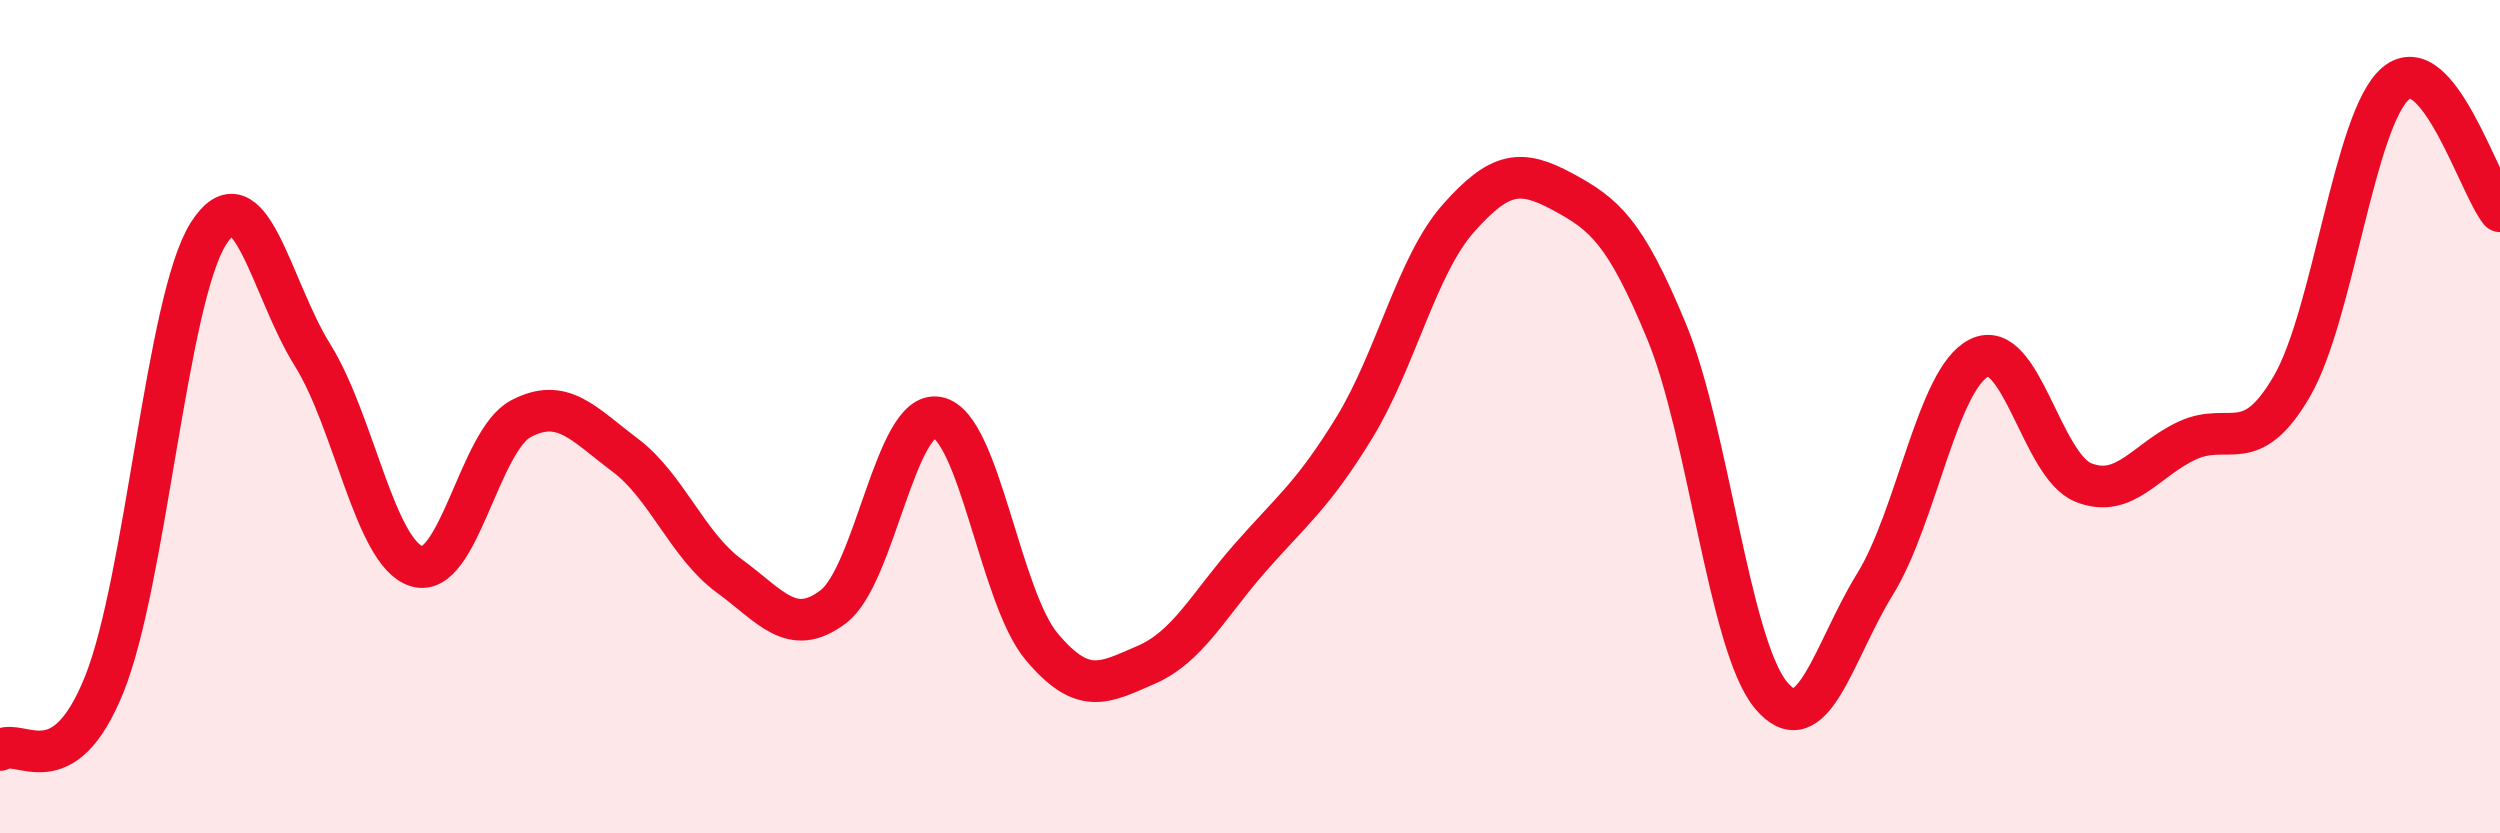
    <svg width="60" height="20" viewBox="0 0 60 20" xmlns="http://www.w3.org/2000/svg">
      <path
        d="M 0,18 C 0.5,17.69 1.5,18.91 2.5,16.43 C 3.5,13.95 4,7.19 5,5.61 C 6,4.03 6.5,6.92 7.5,8.52 C 8.5,10.12 9,13.28 10,13.59 C 11,13.9 11.5,10.58 12.5,10.05 C 13.5,9.52 14,10.17 15,10.92 C 16,11.67 16.5,13.09 17.5,13.82 C 18.5,14.55 19,15.32 20,14.56 C 21,13.8 21.5,9.83 22.5,10.02 C 23.5,10.21 24,14.33 25,15.52 C 26,16.71 26.5,16.39 27.5,15.96 C 28.5,15.53 29,14.53 30,13.39 C 31,12.25 31.5,11.9 32.5,10.27 C 33.5,8.64 34,6.37 35,5.24 C 36,4.11 36.5,4.06 37.5,4.6 C 38.5,5.14 39,5.54 40,7.96 C 41,10.38 41.5,15.47 42.5,16.68 C 43.5,17.89 44,15.64 45,14.02 C 46,12.4 46.5,9.08 47.5,8.59 C 48.5,8.1 49,11.18 50,11.58 C 51,11.98 51.5,11.03 52.5,10.57 C 53.5,10.11 54,10.99 55,9.28 C 56,7.57 56.5,2.84 57.5,2 C 58.5,1.16 59.5,4.46 60,5.07L60 20L0 20Z"
        fill="#EB0A25"
        opacity="0.1"
        stroke-linecap="round"
        stroke-linejoin="round"
      />
      <path
        d="M 0,18 C 0.5,17.69 1.5,18.91 2.5,16.43 C 3.5,13.95 4,7.19 5,5.61 C 6,4.03 6.5,6.92 7.5,8.52 C 8.5,10.12 9,13.28 10,13.59 C 11,13.9 11.5,10.58 12.5,10.05 C 13.5,9.52 14,10.17 15,10.92 C 16,11.67 16.5,13.09 17.5,13.82 C 18.5,14.55 19,15.32 20,14.56 C 21,13.8 21.5,9.83 22.5,10.02 C 23.5,10.21 24,14.33 25,15.52 C 26,16.71 26.5,16.39 27.5,15.96 C 28.5,15.53 29,14.53 30,13.39 C 31,12.25 31.5,11.9 32.5,10.27 C 33.5,8.64 34,6.37 35,5.24 C 36,4.11 36.5,4.06 37.5,4.6 C 38.5,5.14 39,5.54 40,7.96 C 41,10.38 41.5,15.47 42.5,16.68 C 43.5,17.89 44,15.64 45,14.02 C 46,12.4 46.5,9.08 47.5,8.59 C 48.5,8.1 49,11.18 50,11.58 C 51,11.98 51.5,11.03 52.5,10.57 C 53.5,10.11 54,10.99 55,9.28 C 56,7.57 56.5,2.84 57.5,2 C 58.5,1.16 59.5,4.46 60,5.07"
        stroke="#EB0A25"
        stroke-width="1"
        fill="none"
        stroke-linecap="round"
        stroke-linejoin="round"
      />
    </svg>
  